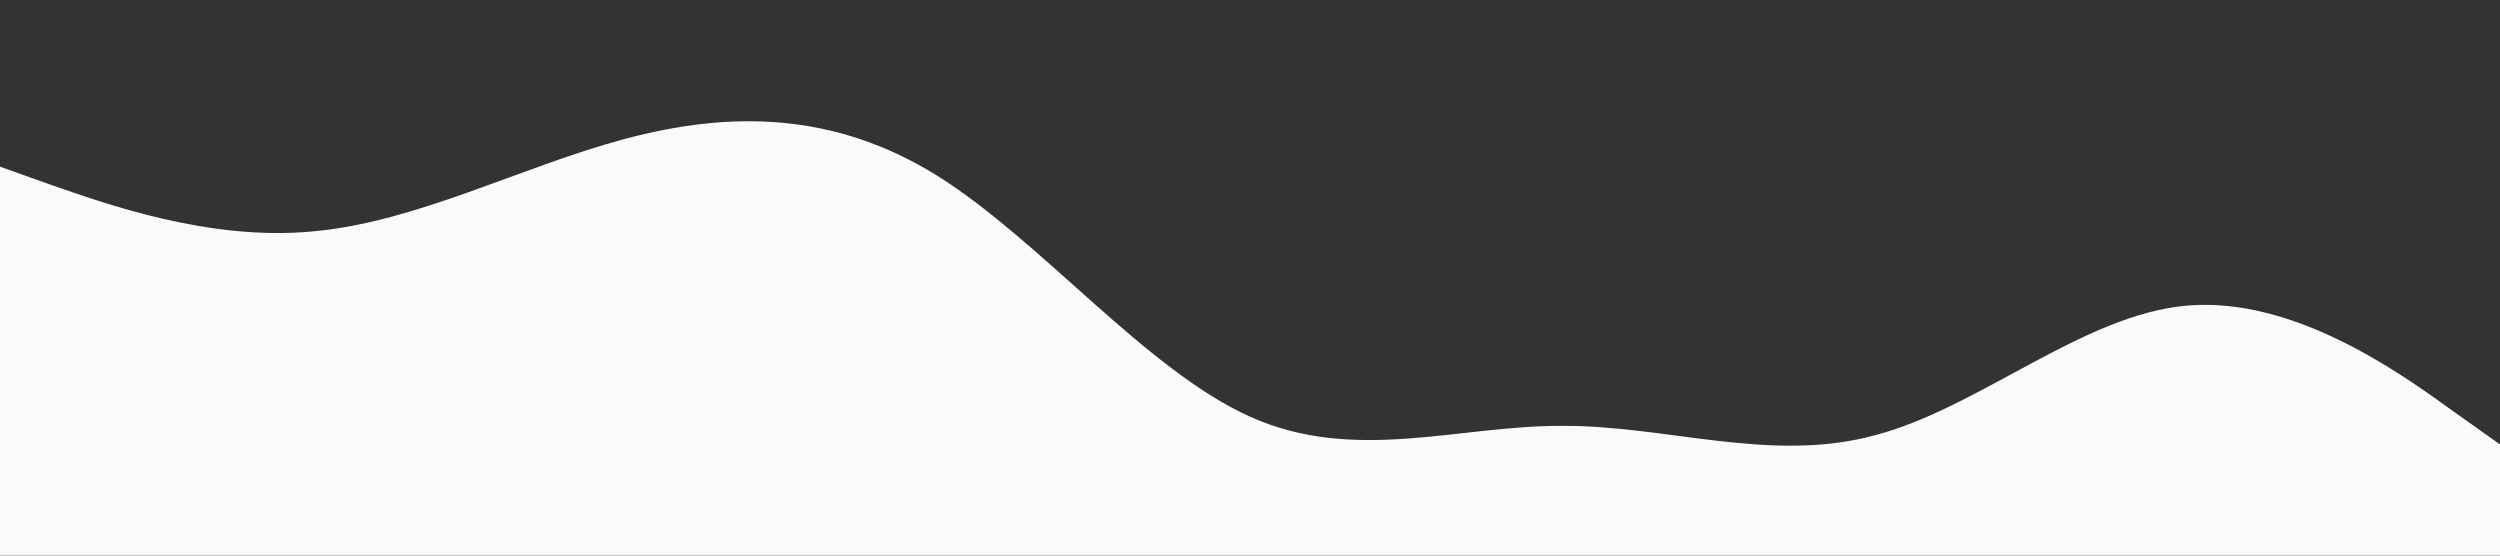 <svg xmlns="http://www.w3.org/2000/svg" viewBox="0 0 1440 320" preserveAspectRatio="none" style="opacity: 1; visibility: visible; display: block;" transform-origin="960px 50px" display="block" data-level="305" tenwebX_tlevel="6" xmlns:xlink="http://www.w3.org/1999/xlink"><rect x="0" y="0" width="1440" height="320" fill="#333333" stroke="none"/><path fill-opacity="1" d="M0,96L30,106.7C60,117,120,139,180,133.3C240,128,300,96,360,80C420,64,480,64,540,101.3C600,139,660,213,720,240C780,267,840,245,900,245.3C960,245,1020,267,1080,250.7C1140,235,1200,181,1260,176C1320,171,1380,213,1410,234.7L1440,256L1440,320L1410,320C1380,320,1320,320,1260,320C1200,320,1140,320,1080,320C1020,320,960,320,900,320C840,320,780,320,720,320C660,320,600,320,540,320C480,320,420,320,360,320C300,320,240,320,180,320C120,320,60,320,30,320L0,320Z" style="opacity:1;stroke-width:1px;stroke-linecap:butt;stroke-linejoin:miter;transform-origin:0px 0px;display:inline;" data-level="306" fill="rgb(250, 250, 250)"></path></svg>